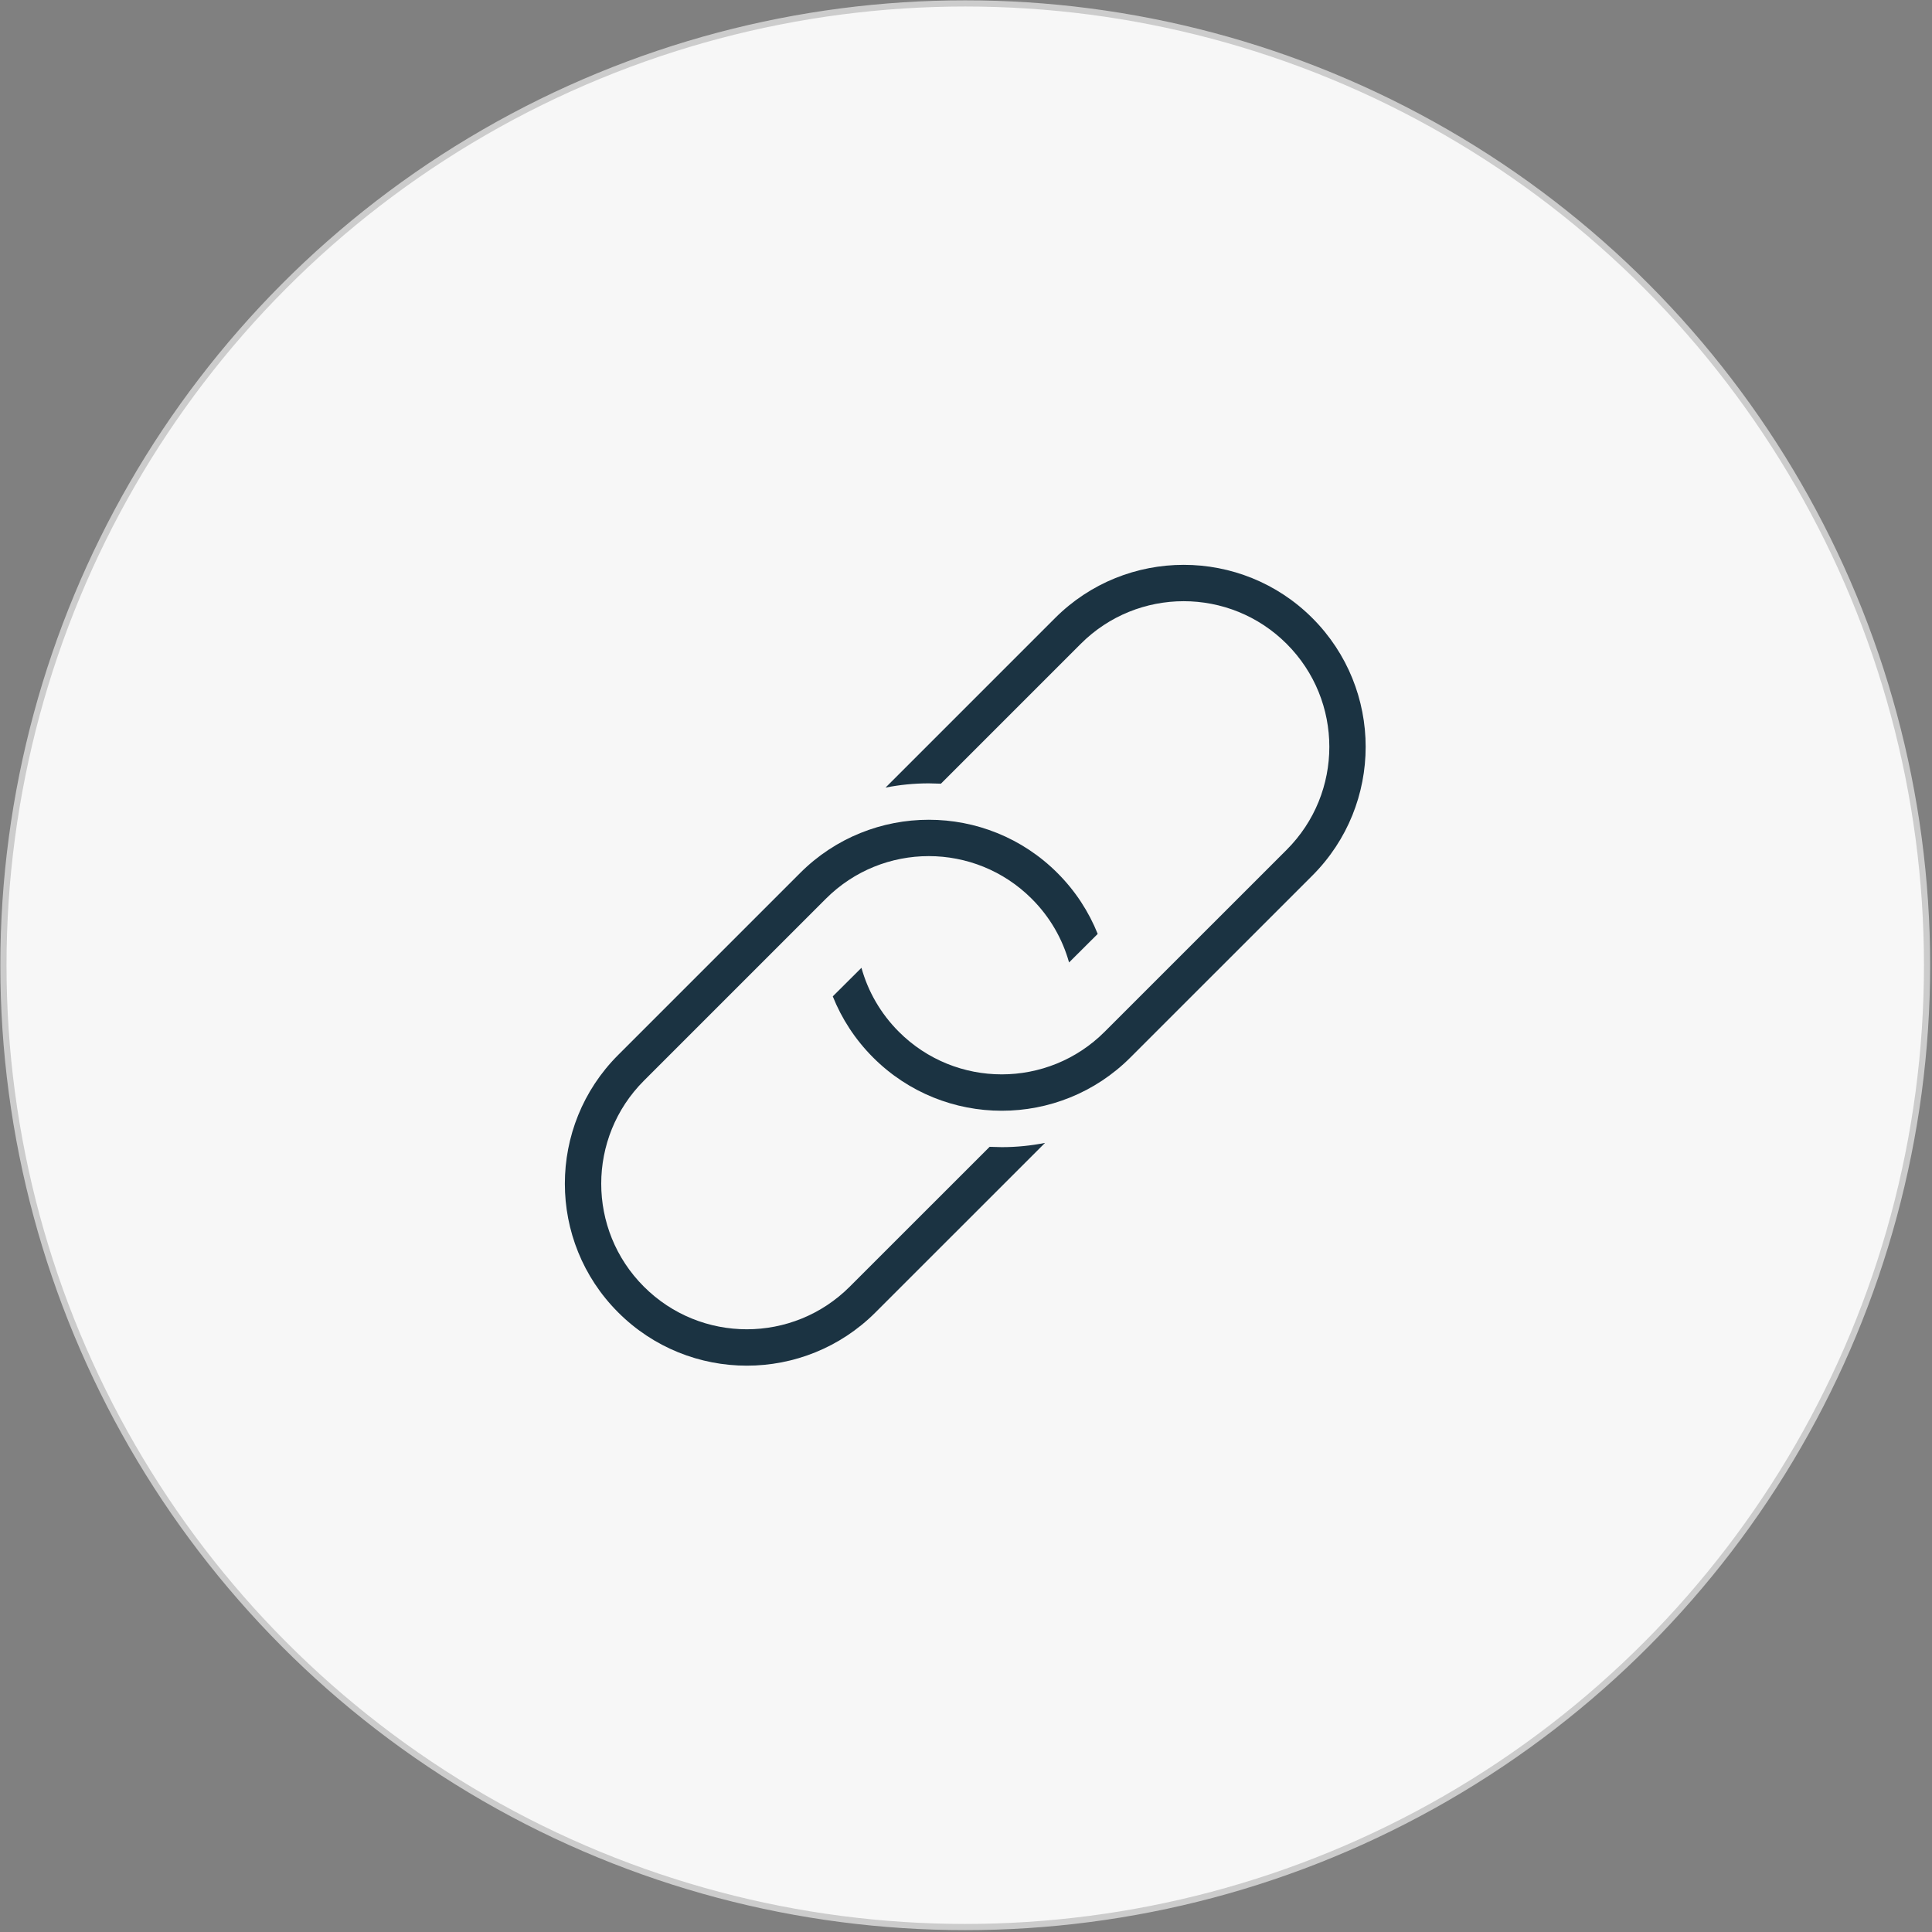 <?xml version="1.0" encoding="UTF-8" standalone="no"?>
<!DOCTYPE svg PUBLIC "-//W3C//DTD SVG 1.1//EN" "http://www.w3.org/Graphics/SVG/1.1/DTD/svg11.dtd">
<svg width="100%" height="100%" viewBox="0 0 311 311" version="1.1" xmlns="http://www.w3.org/2000/svg" xmlns:xlink="http://www.w3.org/1999/xlink" xml:space="preserve" xmlns:serif="http://www.serif.com/" style="fill-rule:evenodd;clip-rule:evenodd;stroke-linecap:round;stroke-linejoin:round;stroke-miterlimit:1.5;">
    <rect x="0" y="0" width="311" height="311" fill="#808080" stroke="none"/>
    <g transform="matrix(1,0,0,1,-68.605,-68.605)">
        <g transform="matrix(0.643,0,0,0.643,184.557,181.374)">
            <circle cx="61.315" cy="66.262" r="240.786" style="fill:rgb(247,247,247);"/>
            <clipPath id="_clip1">
                <circle cx="61.315" cy="66.262" r="240.786"/>
            </clipPath>
            <g clip-path="url(#_clip1)">
                <g transform="matrix(9.113,0,0,9.113,-48.032,-43.088)">
                    <path d="M14.851,11.923C14.672,11.282 14.33,10.677 13.826,10.174C12.264,8.612 9.731,8.611 8.169,10.174L3.171,15.172C1.609,16.735 1.608,19.267 3.171,20.829C4.733,22.392 7.267,22.39 8.827,20.829L12.669,16.988L13.002,16.997C13.406,16.997 13.804,16.957 14.191,16.88L9.534,21.536C8.559,22.512 7.279,23 5.999,23C4.719,23 3.439,22.512 2.464,21.536C0.512,19.585 0.512,16.416 2.464,14.465L7.462,9.467C8.437,8.491 9.718,8.003 10.998,8.003C12.277,8.003 13.558,8.491 14.533,9.467C15.026,9.96 15.394,10.53 15.638,11.139L14.851,11.923ZM9.148,12.07C9.326,12.713 9.669,13.32 10.174,13.826C11.736,15.389 14.27,15.387 15.83,13.826L20.829,8.828C22.392,7.266 22.392,4.733 20.829,3.171C19.267,1.609 16.734,1.608 15.172,3.171L11.331,7.012L10.998,7.003C10.594,7.003 10.196,7.043 9.809,7.12L14.465,2.464C15.44,1.488 16.721,1 18.001,1C19.28,1 20.561,1.488 21.536,2.464C23.487,4.415 23.487,7.583 21.536,9.535L16.537,14.533C15.562,15.509 14.282,15.997 13.002,15.997C11.722,15.997 10.442,15.509 9.467,14.533C8.973,14.038 8.604,13.466 8.36,12.855L9.148,12.07Z" style="fill:rgb(27,51,66);"/>
                </g>
            </g>
            <circle cx="61.315" cy="66.262" r="240.786" style="fill:none;stroke:rgb(204,204,204);stroke-width:1.55px;"/>
        </g>
    </g>
</svg>
